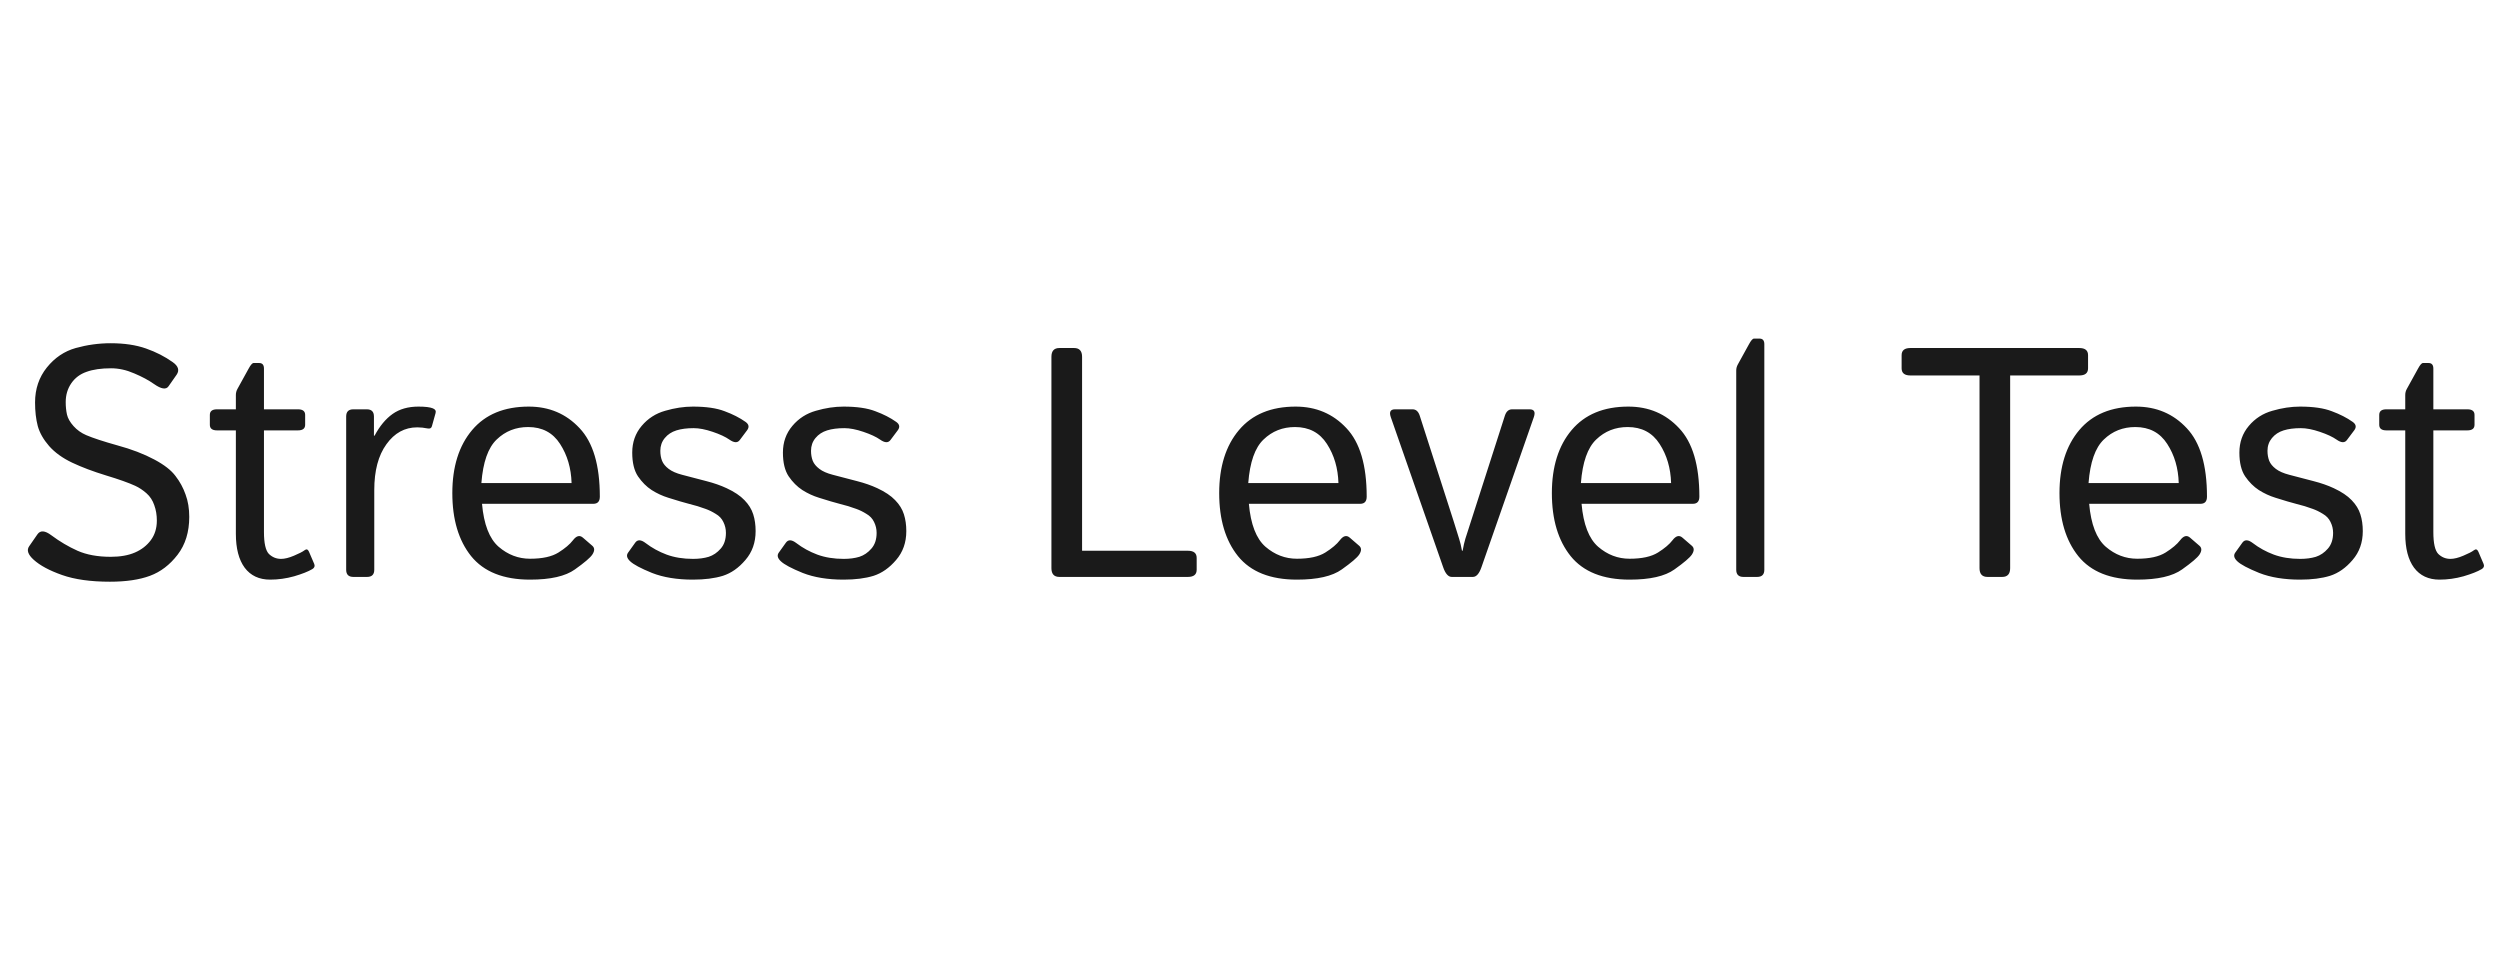 <svg width="130" height="50" viewBox="0 0 130 50" fill="none" xmlns="http://www.w3.org/2000/svg">
<path d="M1.748 29.104C1.455 28.838 1.377 28.605 1.516 28.406L1.947 27.784C2.097 27.568 2.337 27.584 2.669 27.834C3.107 28.16 3.56 28.428 4.031 28.639C4.507 28.849 5.082 28.954 5.757 28.954C6.255 28.954 6.676 28.879 7.019 28.73C7.362 28.581 7.636 28.367 7.841 28.091C8.051 27.809 8.156 27.468 8.156 27.07C8.156 26.782 8.112 26.516 8.023 26.273C7.94 26.024 7.805 25.816 7.617 25.65C7.429 25.484 7.232 25.354 7.027 25.26C6.69 25.105 6.183 24.925 5.508 24.721C4.839 24.516 4.252 24.295 3.749 24.057C3.25 23.819 2.852 23.531 2.553 23.193C2.26 22.856 2.063 22.51 1.964 22.156C1.87 21.796 1.823 21.387 1.823 20.927C1.823 20.224 2.028 19.619 2.437 19.109C2.847 18.6 3.347 18.263 3.939 18.097C4.537 17.931 5.143 17.848 5.757 17.848C6.46 17.848 7.072 17.939 7.592 18.122C8.112 18.304 8.577 18.542 8.986 18.835C9.274 19.04 9.34 19.256 9.186 19.483L8.762 20.089C8.635 20.271 8.386 20.233 8.015 19.973C7.733 19.773 7.387 19.588 6.978 19.416C6.574 19.239 6.172 19.151 5.774 19.151C5.265 19.151 4.841 19.212 4.504 19.334C4.166 19.45 3.901 19.649 3.707 19.931C3.513 20.213 3.417 20.54 3.417 20.911C3.417 21.143 3.439 21.359 3.483 21.558C3.527 21.752 3.641 21.951 3.823 22.156C4.006 22.36 4.227 22.518 4.487 22.629C4.836 22.778 5.375 22.955 6.106 23.16C6.842 23.359 7.484 23.606 8.032 23.899C8.541 24.17 8.906 24.455 9.127 24.754C9.354 25.047 9.529 25.368 9.65 25.717C9.778 26.06 9.841 26.447 9.841 26.879C9.841 27.665 9.639 28.32 9.235 28.846C8.831 29.372 8.353 29.737 7.799 29.942C7.246 30.147 6.551 30.249 5.716 30.249C4.714 30.249 3.884 30.133 3.226 29.9C2.567 29.668 2.075 29.402 1.748 29.104ZM11.286 22.38C11.037 22.38 10.912 22.283 10.912 22.089V21.575C10.912 21.381 11.037 21.284 11.286 21.284H12.265V20.537C12.265 20.426 12.293 20.321 12.348 20.222L12.929 19.168C13.034 18.974 13.12 18.877 13.187 18.877H13.477C13.643 18.877 13.726 18.974 13.726 19.168V21.284H15.494C15.743 21.284 15.868 21.381 15.868 21.575V22.089C15.868 22.283 15.743 22.38 15.494 22.38H13.726V27.668C13.726 28.248 13.812 28.628 13.983 28.805C14.161 28.976 14.371 29.062 14.614 29.062C14.802 29.062 15.027 29.007 15.287 28.896C15.552 28.785 15.735 28.691 15.835 28.614C15.934 28.536 16.012 28.561 16.067 28.689L16.341 29.328C16.385 29.438 16.352 29.527 16.241 29.593C16.025 29.721 15.71 29.845 15.295 29.967C14.88 30.083 14.465 30.141 14.05 30.141C13.474 30.141 13.032 29.934 12.722 29.519C12.417 29.104 12.265 28.517 12.265 27.759V22.38H11.286ZM18.375 30C18.125 30 18.001 29.875 18.001 29.627V21.658C18.001 21.409 18.125 21.284 18.375 21.284H19.072C19.321 21.284 19.445 21.409 19.445 21.658V22.654H19.479C19.744 22.156 20.057 21.779 20.416 21.525C20.776 21.27 21.224 21.143 21.761 21.143C22.115 21.143 22.364 21.174 22.508 21.234C22.636 21.284 22.683 21.367 22.649 21.483L22.459 22.164C22.431 22.264 22.359 22.302 22.243 22.28C22.049 22.241 21.866 22.222 21.695 22.222C21.047 22.222 20.513 22.515 20.093 23.102C19.672 23.683 19.462 24.477 19.462 25.484V29.627C19.462 29.875 19.337 30 19.088 30H18.375ZM23.521 25.642C23.521 24.27 23.864 23.177 24.55 22.363C25.236 21.55 26.219 21.143 27.497 21.143C28.56 21.143 29.439 21.517 30.137 22.264C30.84 23.005 31.191 24.192 31.191 25.825C31.191 26.074 31.078 26.198 30.851 26.198H25.065C25.159 27.266 25.447 28.011 25.928 28.431C26.41 28.846 26.955 29.054 27.564 29.054C28.205 29.054 28.698 28.946 29.041 28.73C29.384 28.514 29.636 28.301 29.796 28.091C29.974 27.858 30.145 27.814 30.311 27.958L30.801 28.381C30.928 28.492 30.928 28.644 30.801 28.838C30.696 28.998 30.394 29.256 29.896 29.61C29.404 29.964 28.626 30.141 27.564 30.141C26.18 30.141 25.159 29.734 24.5 28.921C23.848 28.107 23.521 27.015 23.521 25.642ZM25.032 25.119H29.722C29.7 24.344 29.5 23.666 29.124 23.085C28.748 22.499 28.194 22.206 27.464 22.206C26.822 22.206 26.277 22.421 25.829 22.853C25.38 23.279 25.115 24.035 25.032 25.119ZM32.768 29.186C32.596 29.026 32.56 28.877 32.66 28.738L33.034 28.215C33.155 28.049 33.335 28.058 33.573 28.24C33.9 28.489 34.262 28.689 34.661 28.838C35.065 28.987 35.524 29.062 36.039 29.062C36.343 29.062 36.614 29.026 36.852 28.954C37.09 28.877 37.297 28.735 37.475 28.531C37.657 28.326 37.748 28.052 37.748 27.709C37.748 27.51 37.704 27.322 37.616 27.145C37.533 26.967 37.4 26.826 37.217 26.721C37.04 26.61 36.866 26.525 36.694 26.464C36.412 26.359 36.13 26.273 35.848 26.206C35.571 26.135 35.206 26.027 34.752 25.883C34.448 25.789 34.16 25.656 33.889 25.484C33.617 25.307 33.38 25.069 33.175 24.77C32.976 24.472 32.876 24.059 32.876 23.534C32.876 22.997 33.039 22.535 33.366 22.148C33.692 21.76 34.102 21.497 34.594 21.359C35.087 21.215 35.565 21.143 36.03 21.143C36.717 21.143 37.267 21.223 37.682 21.384C38.103 21.539 38.465 21.724 38.77 21.94C38.947 22.067 38.971 22.214 38.844 22.38L38.471 22.878C38.355 23.038 38.175 23.033 37.931 22.861C37.726 22.717 37.436 22.582 37.06 22.455C36.683 22.327 36.354 22.264 36.072 22.264C35.723 22.264 35.424 22.302 35.175 22.38C34.926 22.457 34.724 22.59 34.569 22.778C34.414 22.966 34.337 23.188 34.337 23.442C34.337 23.636 34.367 23.81 34.428 23.965C34.489 24.115 34.602 24.253 34.769 24.38C34.935 24.508 35.167 24.61 35.466 24.688C35.931 24.809 36.354 24.92 36.736 25.02C37.123 25.119 37.472 25.241 37.782 25.385C38.186 25.573 38.496 25.78 38.711 26.007C38.933 26.234 39.085 26.48 39.168 26.746C39.251 27.006 39.292 27.297 39.292 27.618C39.292 28.21 39.115 28.711 38.761 29.12C38.413 29.53 38.023 29.803 37.591 29.942C37.159 30.075 36.639 30.141 36.03 30.141C35.206 30.141 34.497 30.025 33.905 29.793C33.319 29.555 32.94 29.352 32.768 29.186ZM40.604 29.186C40.432 29.026 40.397 28.877 40.496 28.738L40.87 28.215C40.991 28.049 41.171 28.058 41.409 28.24C41.736 28.489 42.098 28.689 42.497 28.838C42.901 28.987 43.36 29.062 43.874 29.062C44.179 29.062 44.45 29.026 44.688 28.954C44.926 28.877 45.133 28.735 45.31 28.531C45.493 28.326 45.584 28.052 45.584 27.709C45.584 27.51 45.54 27.322 45.452 27.145C45.369 26.967 45.236 26.826 45.053 26.721C44.876 26.61 44.702 26.525 44.53 26.464C44.248 26.359 43.966 26.273 43.684 26.206C43.407 26.135 43.042 26.027 42.588 25.883C42.283 25.789 41.996 25.656 41.725 25.484C41.453 25.307 41.215 25.069 41.011 24.77C40.812 24.472 40.712 24.059 40.712 23.534C40.712 22.997 40.875 22.535 41.202 22.148C41.528 21.76 41.938 21.497 42.43 21.359C42.923 21.215 43.401 21.143 43.866 21.143C44.552 21.143 45.103 21.223 45.518 21.384C45.939 21.539 46.301 21.724 46.605 21.94C46.783 22.067 46.807 22.214 46.68 22.38L46.307 22.878C46.19 23.038 46.011 23.033 45.767 22.861C45.562 22.717 45.272 22.582 44.895 22.455C44.519 22.327 44.19 22.264 43.908 22.264C43.559 22.264 43.26 22.302 43.011 22.38C42.762 22.457 42.56 22.59 42.405 22.778C42.25 22.966 42.173 23.188 42.173 23.442C42.173 23.636 42.203 23.81 42.264 23.965C42.325 24.115 42.438 24.253 42.605 24.38C42.77 24.508 43.003 24.61 43.302 24.688C43.767 24.809 44.19 24.92 44.572 25.02C44.959 25.119 45.308 25.241 45.618 25.385C46.022 25.573 46.331 25.78 46.547 26.007C46.769 26.234 46.921 26.48 47.004 26.746C47.087 27.006 47.128 27.297 47.128 27.618C47.128 28.21 46.951 28.711 46.597 29.12C46.248 29.53 45.858 29.803 45.427 29.942C44.995 30.075 44.475 30.141 43.866 30.141C43.042 30.141 42.333 30.025 41.741 29.793C41.155 29.555 40.776 29.352 40.604 29.186ZM55.089 30C54.812 30 54.674 29.848 54.674 29.544V18.553C54.674 18.249 54.812 18.097 55.089 18.097H55.852C56.129 18.097 56.268 18.249 56.268 18.553V28.639H61.771C62.075 28.639 62.227 28.763 62.227 29.012V29.627C62.227 29.875 62.075 30 61.771 30H55.089ZM63.398 25.642C63.398 24.27 63.741 23.177 64.427 22.363C65.113 21.55 66.096 21.143 67.374 21.143C68.436 21.143 69.316 21.517 70.014 22.264C70.716 23.005 71.068 24.192 71.068 25.825C71.068 26.074 70.954 26.198 70.728 26.198H64.942C65.036 27.266 65.324 28.011 65.805 28.431C66.287 28.846 66.832 29.054 67.44 29.054C68.082 29.054 68.575 28.946 68.918 28.73C69.261 28.514 69.513 28.301 69.673 28.091C69.85 27.858 70.022 27.814 70.188 27.958L70.678 28.381C70.805 28.492 70.805 28.644 70.678 28.838C70.573 28.998 70.271 29.256 69.773 29.61C69.28 29.964 68.503 30.141 67.44 30.141C66.057 30.141 65.036 29.734 64.377 28.921C63.724 28.107 63.398 27.015 63.398 25.642ZM64.909 25.119H69.599C69.576 24.344 69.377 23.666 69.001 23.085C68.625 22.499 68.071 22.206 67.341 22.206C66.699 22.206 66.154 22.421 65.706 22.853C65.257 23.279 64.992 24.035 64.909 25.119ZM72.321 21.691C72.227 21.42 72.302 21.284 72.545 21.284H73.45C73.627 21.284 73.752 21.392 73.824 21.608L75.584 27.086C75.727 27.535 75.824 27.845 75.874 28.016C75.929 28.182 75.979 28.39 76.023 28.639H76.057C76.101 28.39 76.148 28.182 76.198 28.016C76.253 27.845 76.353 27.535 76.497 27.086L78.256 21.608C78.328 21.392 78.453 21.284 78.63 21.284H79.535C79.778 21.284 79.853 21.42 79.759 21.691L77.036 29.494C76.92 29.831 76.77 30 76.588 30H75.492C75.31 30 75.16 29.831 75.044 29.494L72.321 21.691ZM80.697 25.642C80.697 24.27 81.04 23.177 81.726 22.363C82.412 21.55 83.394 21.143 84.673 21.143C85.735 21.143 86.615 21.517 87.312 22.264C88.015 23.005 88.367 24.192 88.367 25.825C88.367 26.074 88.253 26.198 88.026 26.198H82.241C82.335 27.266 82.623 28.011 83.104 28.431C83.585 28.846 84.13 29.054 84.739 29.054C85.381 29.054 85.874 28.946 86.217 28.73C86.56 28.514 86.812 28.301 86.972 28.091C87.149 27.858 87.321 27.814 87.487 27.958L87.977 28.381C88.104 28.492 88.104 28.644 87.977 28.838C87.871 28.998 87.57 29.256 87.072 29.61C86.579 29.964 85.802 30.141 84.739 30.141C83.356 30.141 82.335 29.734 81.676 28.921C81.023 28.107 80.697 27.015 80.697 25.642ZM82.207 25.119H86.897C86.875 24.344 86.676 23.666 86.3 23.085C85.924 22.499 85.37 22.206 84.64 22.206C83.998 22.206 83.453 22.421 83.004 22.853C82.556 23.279 82.29 24.035 82.207 25.119ZM90.658 30C90.409 30 90.284 29.875 90.284 29.627V19.267C90.284 19.156 90.312 19.051 90.367 18.952L90.948 17.898C91.053 17.704 91.139 17.607 91.206 17.607H91.496C91.662 17.607 91.745 17.704 91.745 17.898V29.627C91.745 29.875 91.621 30 91.372 30H90.658ZM99.34 19.524C99.036 19.524 98.884 19.4 98.884 19.151V18.47C98.884 18.221 99.036 18.097 99.34 18.097H108.123C108.427 18.097 108.579 18.221 108.579 18.47V19.151C108.579 19.4 108.427 19.524 108.123 19.524H104.528V29.544C104.528 29.848 104.39 30 104.113 30H103.35C103.073 30 102.935 29.848 102.935 29.544V19.524H99.34ZM107.093 25.642C107.093 24.27 107.436 23.177 108.123 22.363C108.809 21.55 109.791 21.143 111.069 21.143C112.132 21.143 113.012 21.517 113.709 22.264C114.412 23.005 114.763 24.192 114.763 25.825C114.763 26.074 114.65 26.198 114.423 26.198H108.637C108.731 27.266 109.019 28.011 109.5 28.431C109.982 28.846 110.527 29.054 111.136 29.054C111.778 29.054 112.27 28.946 112.613 28.73C112.956 28.514 113.208 28.301 113.369 28.091C113.546 27.858 113.717 27.814 113.883 27.958L114.373 28.381C114.5 28.492 114.5 28.644 114.373 28.838C114.268 28.998 113.966 29.256 113.468 29.61C112.976 29.964 112.198 30.141 111.136 30.141C109.752 30.141 108.731 29.734 108.073 28.921C107.42 28.107 107.093 27.015 107.093 25.642ZM108.604 25.119H113.294C113.272 24.344 113.073 23.666 112.696 23.085C112.32 22.499 111.767 22.206 111.036 22.206C110.394 22.206 109.849 22.421 109.401 22.853C108.953 23.279 108.687 24.035 108.604 25.119ZM116.34 29.186C116.169 29.026 116.133 28.877 116.232 28.738L116.606 28.215C116.728 28.049 116.908 28.058 117.146 28.24C117.472 28.489 117.834 28.689 118.233 28.838C118.637 28.987 119.096 29.062 119.611 29.062C119.915 29.062 120.186 29.026 120.424 28.954C120.662 28.877 120.87 28.735 121.047 28.531C121.229 28.326 121.321 28.052 121.321 27.709C121.321 27.51 121.277 27.322 121.188 27.145C121.105 26.967 120.972 26.826 120.79 26.721C120.612 26.61 120.438 26.525 120.267 26.464C119.984 26.359 119.702 26.273 119.42 26.206C119.143 26.135 118.778 26.027 118.324 25.883C118.02 25.789 117.732 25.656 117.461 25.484C117.19 25.307 116.952 25.069 116.747 24.77C116.548 24.472 116.448 24.059 116.448 23.534C116.448 22.997 116.611 22.535 116.938 22.148C117.264 21.76 117.674 21.497 118.167 21.359C118.659 21.215 119.138 21.143 119.603 21.143C120.289 21.143 120.839 21.223 121.254 21.384C121.675 21.539 122.037 21.724 122.342 21.94C122.519 22.067 122.544 22.214 122.417 22.38L122.043 22.878C121.927 23.038 121.747 23.033 121.503 22.861C121.299 22.717 121.008 22.582 120.632 22.455C120.256 22.327 119.926 22.264 119.644 22.264C119.295 22.264 118.997 22.302 118.748 22.38C118.499 22.457 118.297 22.59 118.142 22.778C117.987 22.966 117.909 23.188 117.909 23.442C117.909 23.636 117.94 23.81 118 23.965C118.061 24.115 118.175 24.253 118.341 24.38C118.507 24.508 118.739 24.61 119.038 24.688C119.503 24.809 119.926 24.92 120.308 25.02C120.695 25.119 121.044 25.241 121.354 25.385C121.758 25.573 122.068 25.78 122.284 26.007C122.505 26.234 122.657 26.48 122.74 26.746C122.823 27.006 122.865 27.297 122.865 27.618C122.865 28.21 122.688 28.711 122.333 29.12C121.985 29.53 121.595 29.803 121.163 29.942C120.731 30.075 120.211 30.141 119.603 30.141C118.778 30.141 118.07 30.025 117.478 29.793C116.891 29.555 116.512 29.352 116.34 29.186ZM124.093 22.38C123.844 22.38 123.72 22.283 123.72 22.089V21.575C123.72 21.381 123.844 21.284 124.093 21.284H125.073V20.537C125.073 20.426 125.1 20.321 125.156 20.222L125.737 19.168C125.842 18.974 125.928 18.877 125.994 18.877H126.285C126.451 18.877 126.534 18.974 126.534 19.168V21.284H128.302C128.551 21.284 128.675 21.381 128.675 21.575V22.089C128.675 22.283 128.551 22.38 128.302 22.38H126.534V27.668C126.534 28.248 126.619 28.628 126.791 28.805C126.968 28.976 127.178 29.062 127.422 29.062C127.61 29.062 127.834 29.007 128.094 28.896C128.36 28.785 128.542 28.691 128.642 28.614C128.742 28.536 128.819 28.561 128.875 28.689L129.148 29.328C129.193 29.438 129.16 29.527 129.049 29.593C128.833 29.721 128.518 29.845 128.103 29.967C127.688 30.083 127.272 30.141 126.857 30.141C126.282 30.141 125.839 29.934 125.529 29.519C125.225 29.104 125.073 28.517 125.073 27.759V22.38H124.093Z" fill="#1A1A1A"/>
</svg>
